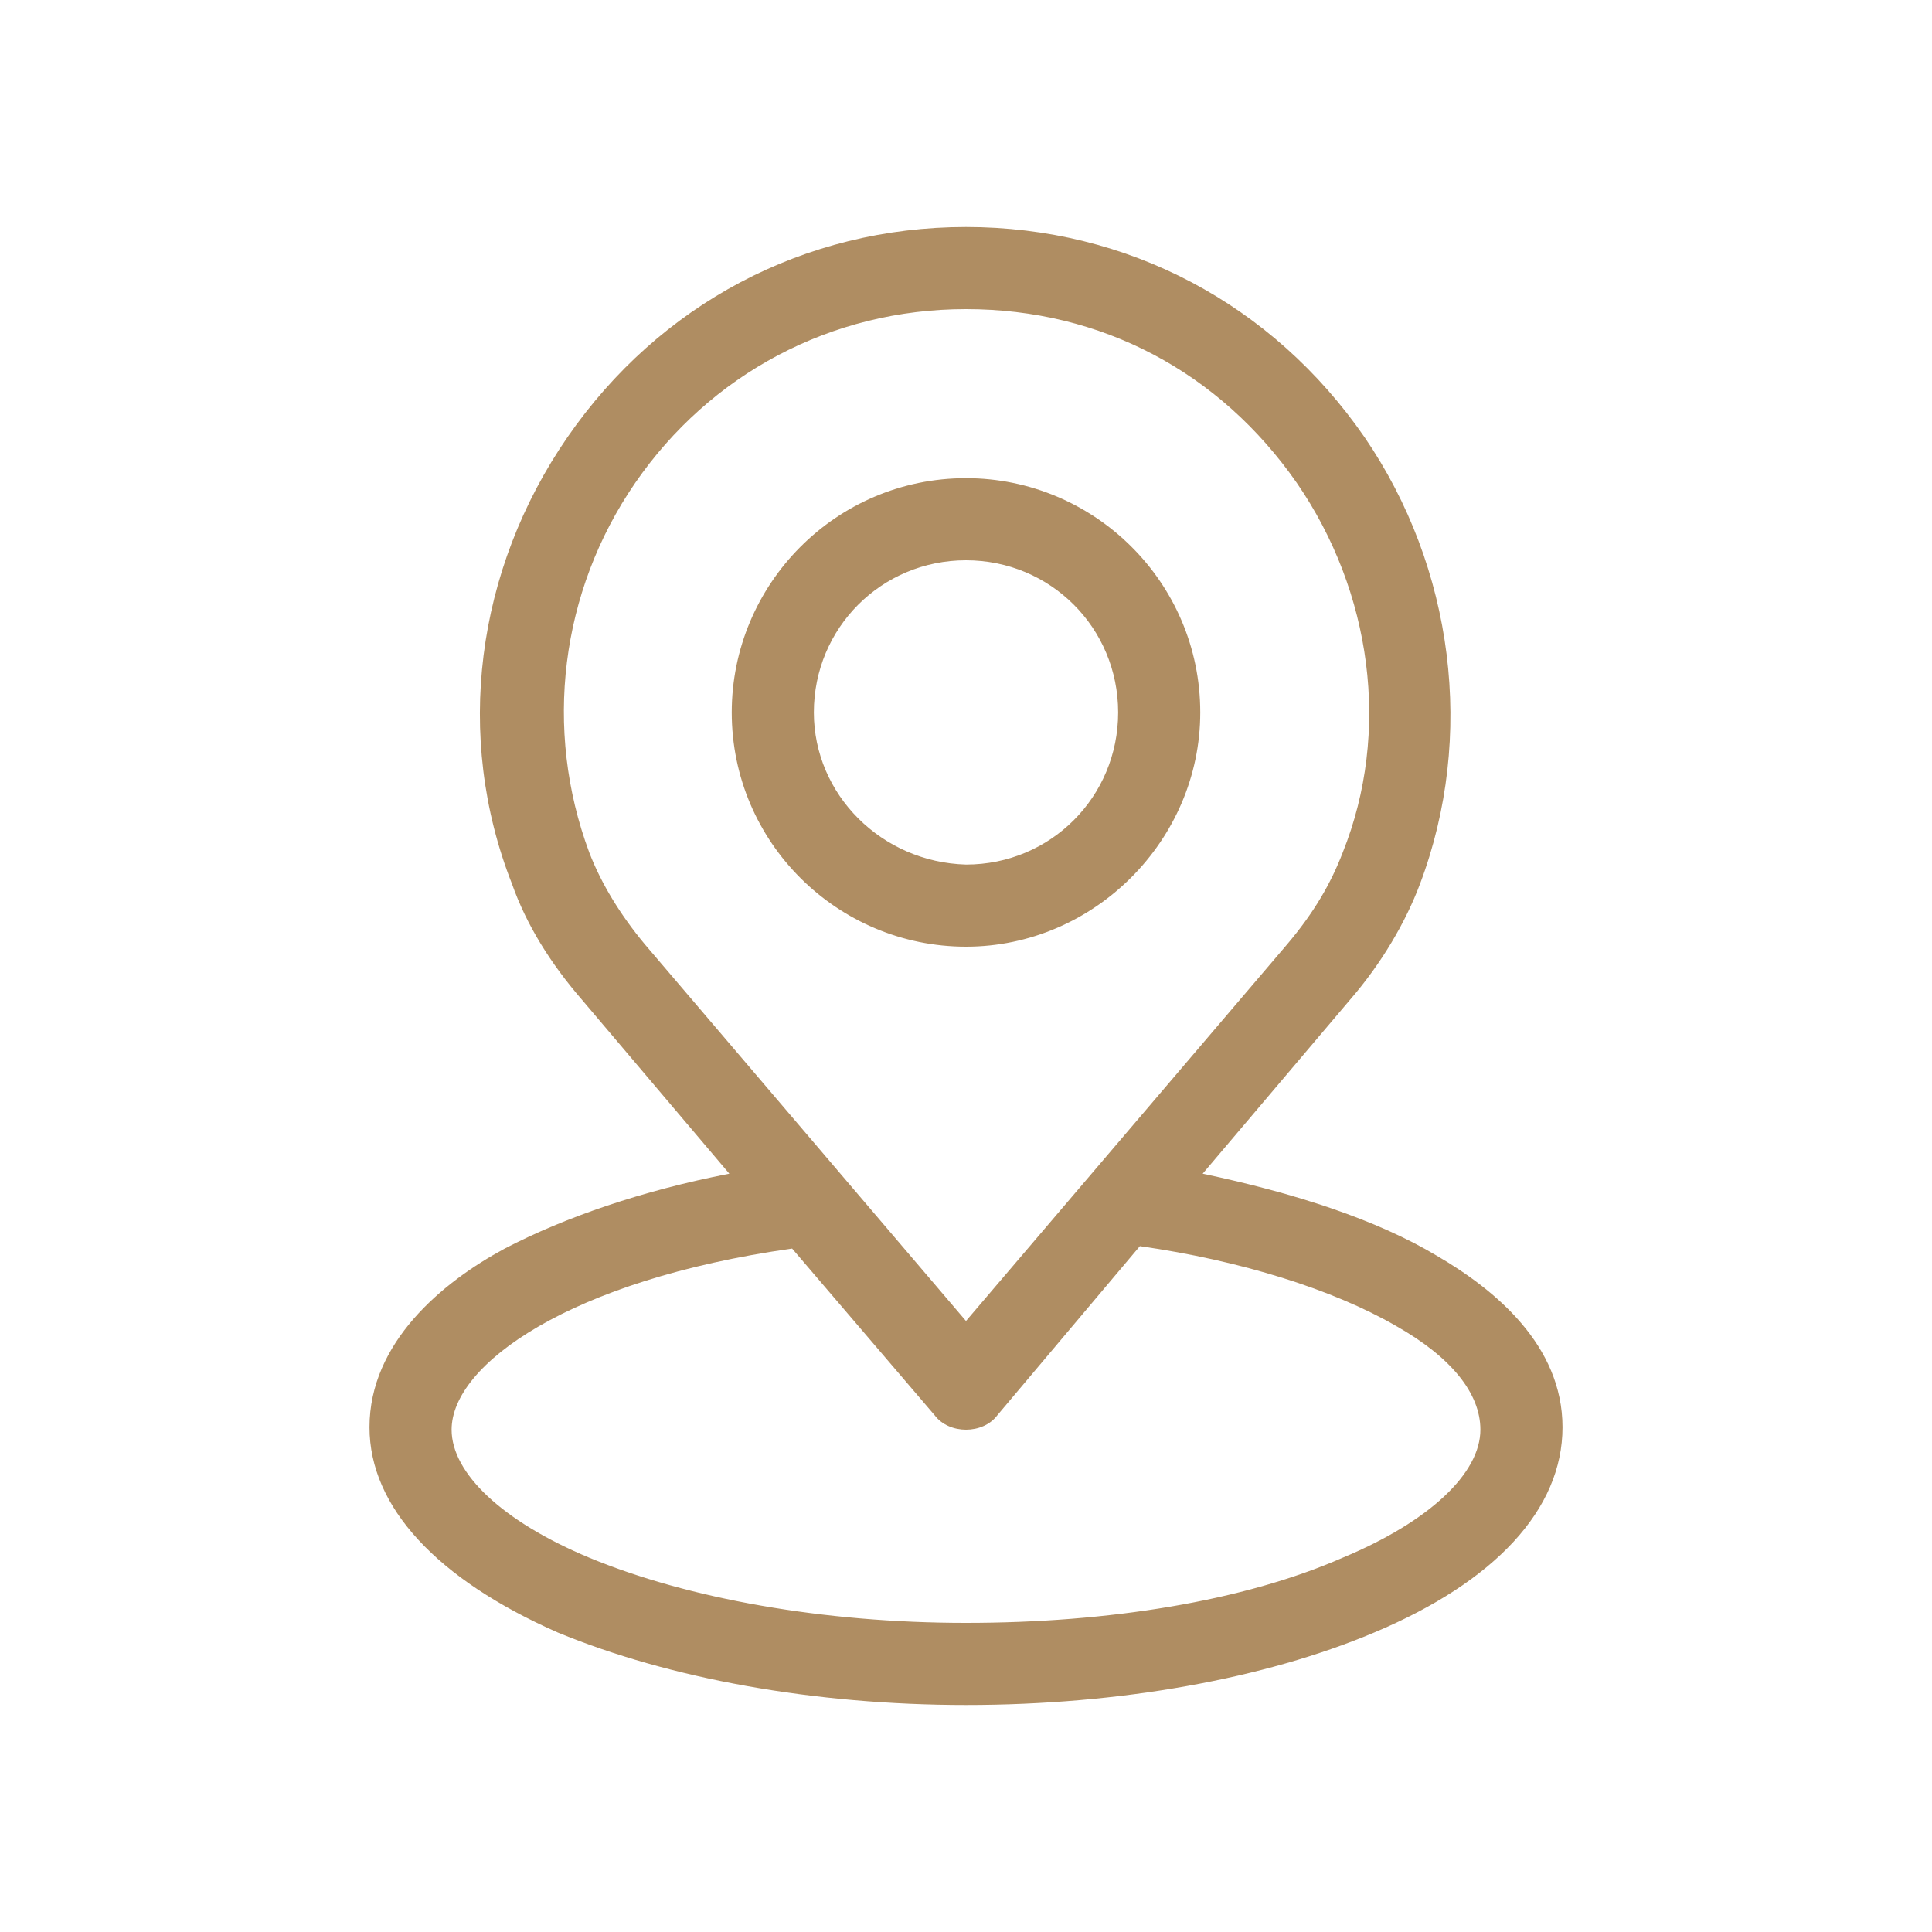 <?xml version="1.0" encoding="utf-8"?>
<!-- Generator: Adobe Illustrator 24.0.2, SVG Export Plug-In . SVG Version: 6.00 Build 0)  -->
<svg version="1.1" id="Capa_1" xmlns="http://www.w3.org/2000/svg" xmlns:xlink="http://www.w3.org/1999/xlink" x="0px" y="0px"
	 viewBox="0 0 80 80" style="enable-background:new 0 0 80 80;" xml:space="preserve">
<style type="text/css">
	.st0{fill:#AF8D62;}
</style>
<g>
	<g>
		<path class="st0" d="M49.7,29.5c0-5.4-4.4-9.7-9.7-9.7c-5.4,0-9.7,4.4-9.7,9.7c0,5.4,4.4,9.7,9.7,9.7S49.7,34.8,49.7,29.5z
			 M33.7,29.5c0-3.5,2.8-6.3,6.3-6.3c3.5,0,6.3,2.8,6.3,6.3c0,3.5-2.8,6.3-6.3,6.3C36.5,35.7,33.7,32.9,33.7,29.5z M59.5,52
			c-2.5-1.5-5.9-2.6-9.7-3.4l6.1-7.2c1.3-1.5,2.3-3.2,2.9-4.8c2.3-6.1,1.4-13.1-2.3-18.5c-3.8-5.5-9.8-8.7-16.5-8.7
			c-6.7,0-12.7,3.2-16.5,8.7c-3.8,5.5-4.7,12.4-2.3,18.5c0.6,1.7,1.6,3.3,2.9,4.8l6.1,7.2c-3.6,0.7-6.8,1.8-9.3,3.1
			c-2.6,1.4-5.6,3.9-5.6,7.4c0,3.3,2.8,6.3,7.8,8.5c4.6,1.9,10.6,3,16.9,3c6.4,0,12.4-1.1,16.9-3c5-2.1,7.8-5.1,7.8-8.5
			C64.7,55.7,61.9,53.4,59.5,52z M26.7,39.1c-1-1.2-1.8-2.5-2.3-3.8c-1.9-5.1-1.2-10.8,1.9-15.3c3.1-4.5,8.1-7.2,13.7-7.2
			s10.5,2.6,13.7,7.2c3.1,4.5,3.9,10.3,1.9,15.3c-0.5,1.3-1.2,2.5-2.3,3.8c0,0,0,0,0,0L40,54.7L26.7,39.1z M55.6,64.5
			c-4.1,1.8-9.7,2.7-15.6,2.7c-5.9,0-11.5-1-15.6-2.7c-3.6-1.5-5.7-3.5-5.7-5.3c0-2.7,4.9-6.2,14.1-7.5l5.9,6.9
			c0.3,0.4,0.8,0.6,1.3,0.6c0.5,0,1-0.2,1.3-0.6l5.9-7l0,0c4.2,0.6,8,1.8,10.6,3.3c2.3,1.3,3.5,2.8,3.5,4.3
			C61.3,61,59.2,63,55.6,64.5z"/>
	</g>
</g>
</svg>
